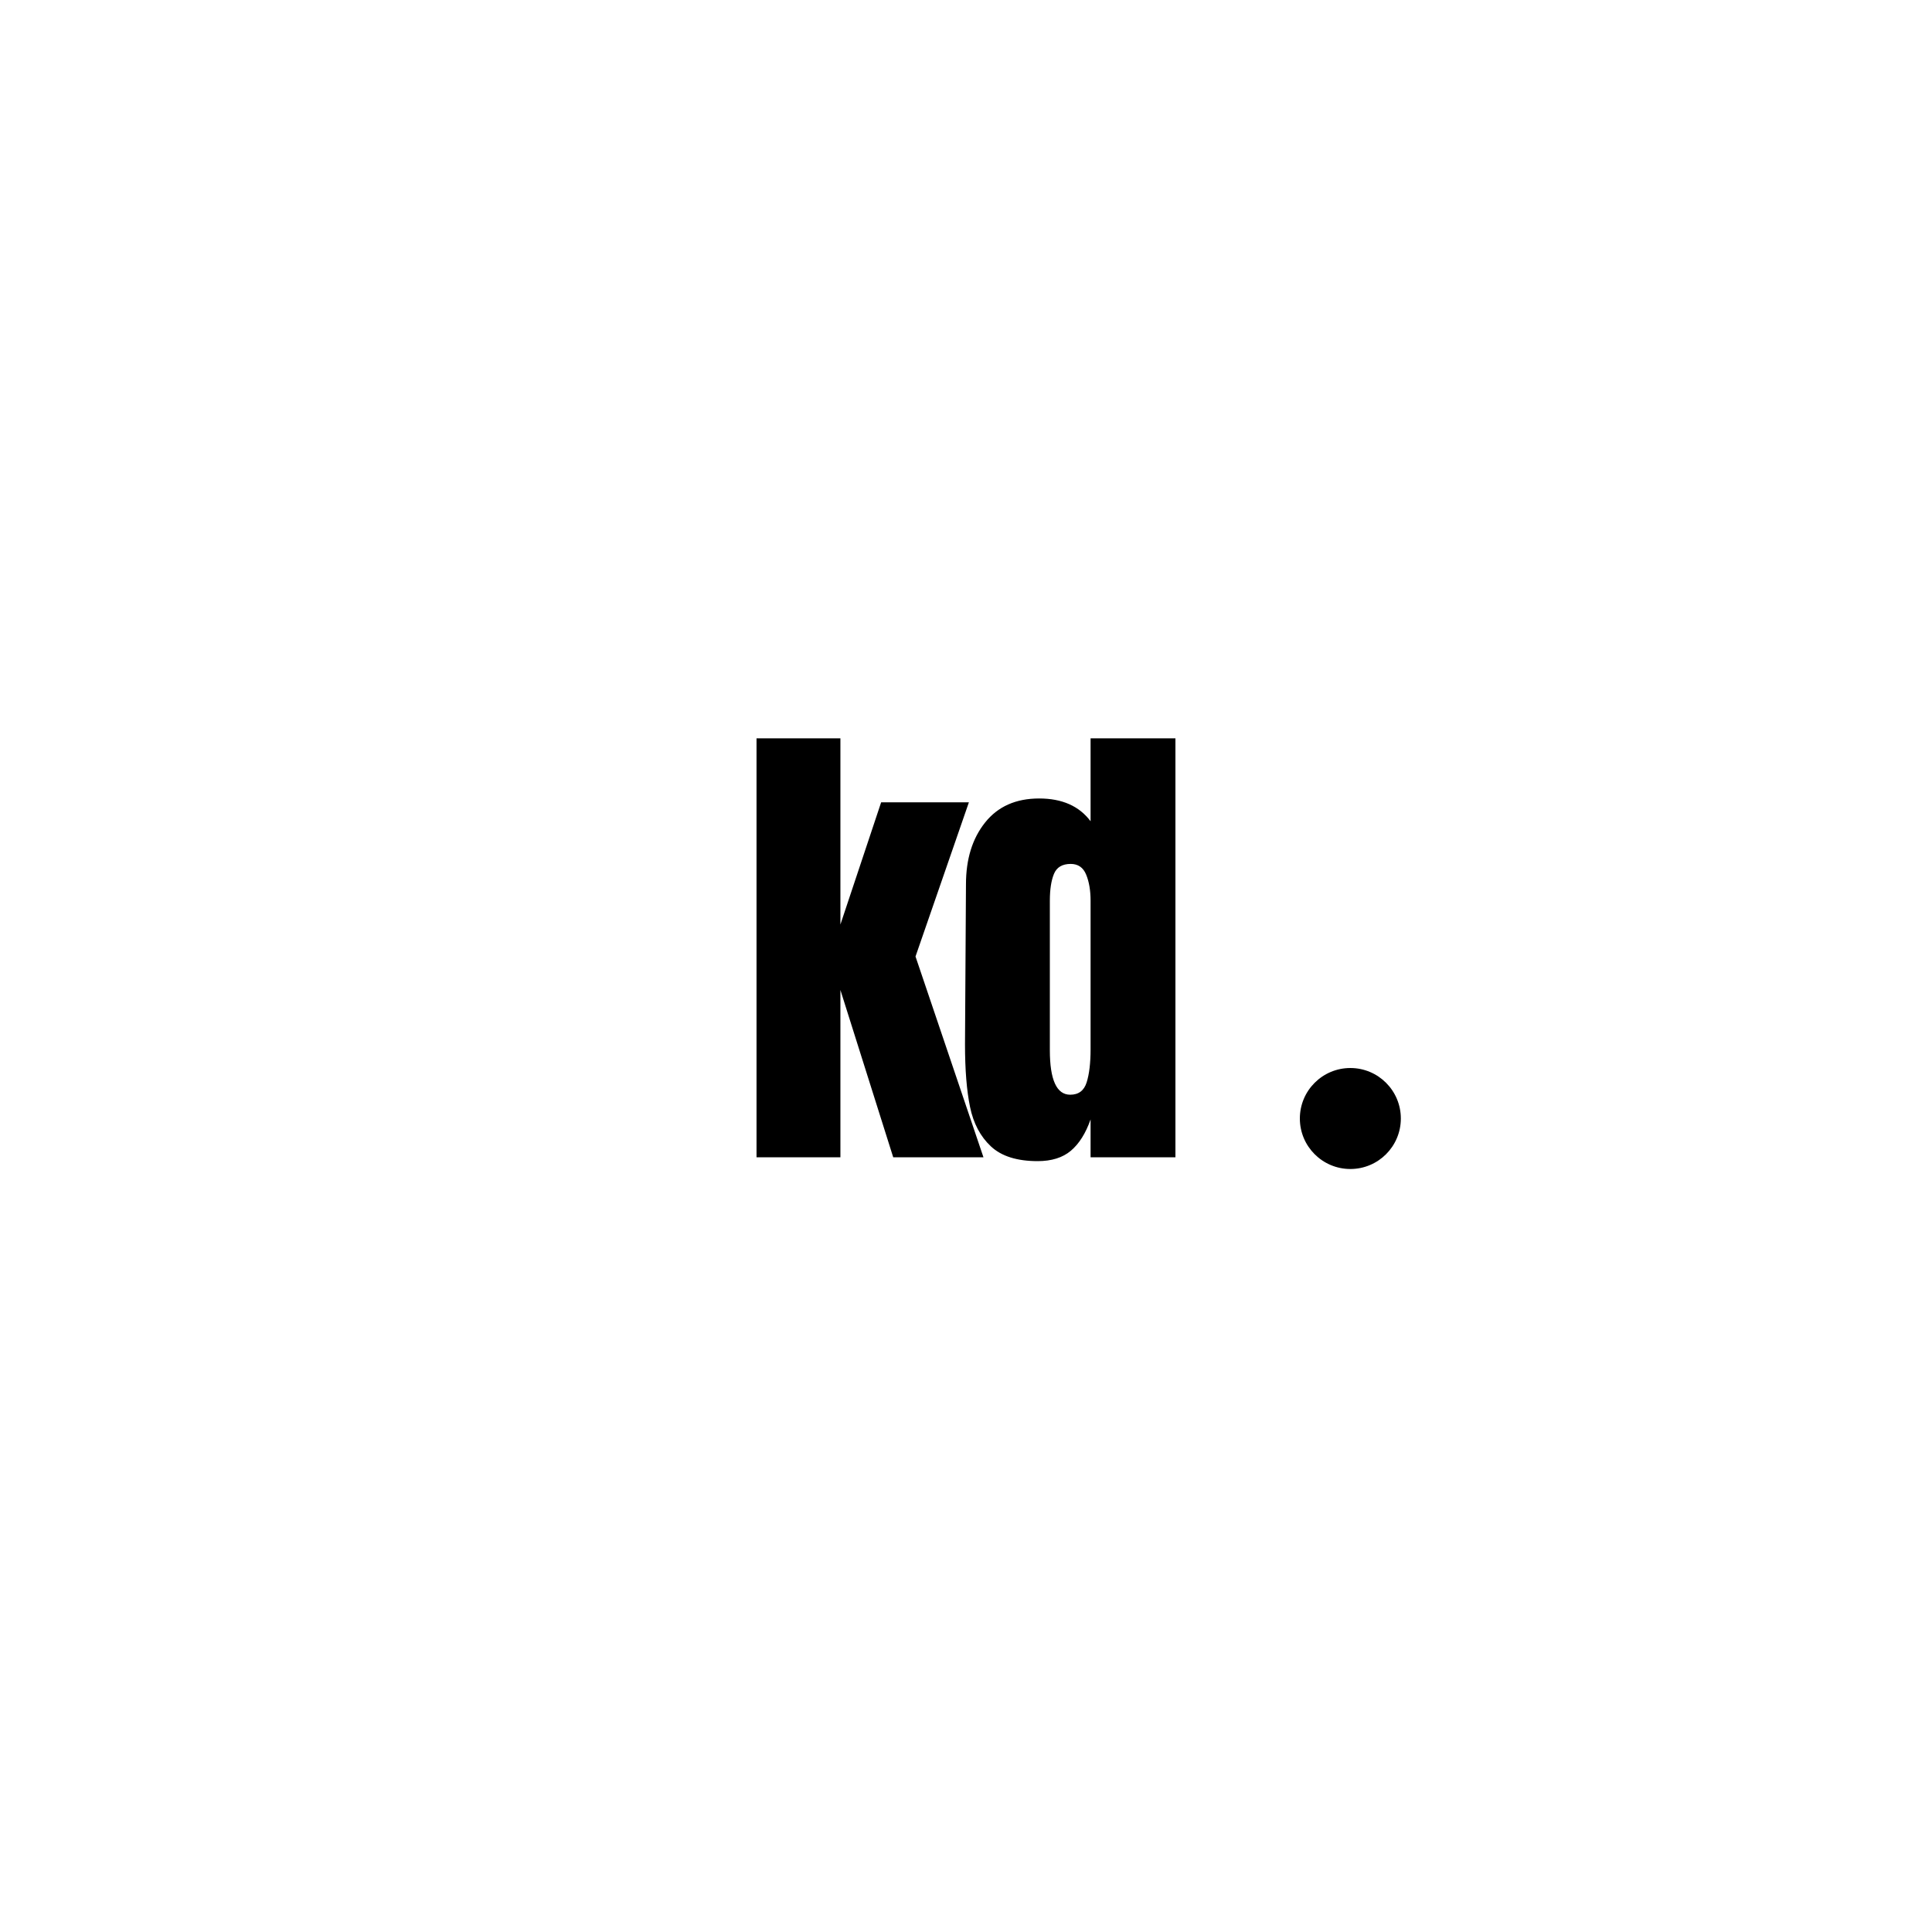 <?xml version="1.0" encoding="UTF-8"?>
<svg xmlns="http://www.w3.org/2000/svg" xmlns:xlink="http://www.w3.org/1999/xlink" width="500" zoomAndPan="magnify" viewBox="0 0 375 375" height="500" preserveAspectRatio="xMidYMid meet" version="1.2">
  <defs>
    <clipPath id="473a666f0e">
      <path d="M 252.301 207.301 L 271.902 207.301 L 271.902 226.902 L 252.301 226.902 Z M 252.301 207.301 "></path>
    </clipPath>
    <clipPath id="5833efe275">
      <path d="M 262.102 207.301 C 256.691 207.301 252.301 211.688 252.301 217.102 C 252.301 222.516 256.691 226.902 262.102 226.902 C 267.516 226.902 271.902 222.516 271.902 217.102 C 271.902 211.688 267.516 207.301 262.102 207.301 Z M 262.102 207.301 "></path>
    </clipPath>
  </defs>
  <g id="7967749059">
    <rect x="0" width="375" y="0" height="375" style="fill:#ffffff;fill-opacity:1;stroke:none;"></rect>
    <rect x="0" width="375" y="0" height="375" style="fill:#ffffff;fill-opacity:1;stroke:none;"></rect>
    <g style="fill:#000000;fill-opacity:1;">
      <g transform="translate(143.544, 224.625)">
        <path style="stroke:none" d="M 3.297 0 L 3.297 -81.312 L 19.578 -81.312 L 19.578 -45.172 L 27.484 -68.891 L 44.516 -68.891 L 34.156 -38.969 L 47.344 0 L 29.828 0 L 19.578 -32.469 L 19.578 0 Z M 3.297 0 "></path>
      </g>
    </g>
    <g style="fill:#000000;fill-opacity:1;">
      <g transform="translate(184.572, 224.625)">
        <path style="stroke:none" d="M 16.844 0.75 C 12.832 0.75 9.805 -0.203 7.766 -2.109 C 5.723 -4.023 4.375 -6.566 3.719 -9.734 C 3.062 -12.91 2.734 -16.973 2.734 -21.922 L 2.922 -52.984 C 2.922 -57.879 4.16 -61.879 6.641 -64.984 C 9.117 -68.086 12.613 -69.641 17.125 -69.641 C 21.582 -69.641 24.91 -68.164 27.109 -65.219 L 27.109 -81.312 L 43.578 -81.312 L 43.578 0 L 27.109 0 L 27.109 -7.344 C 26.16 -4.645 24.883 -2.617 23.281 -1.266 C 21.688 0.078 19.539 0.75 16.844 0.75 Z M 23.156 -12.141 C 24.781 -12.141 25.844 -12.938 26.344 -14.531 C 26.852 -16.133 27.109 -18.285 27.109 -20.984 L 27.109 -49.781 C 27.109 -51.789 26.82 -53.484 26.25 -54.859 C 25.688 -56.242 24.688 -56.938 23.25 -56.938 C 21.613 -56.938 20.531 -56.289 20 -55 C 19.469 -53.719 19.203 -51.977 19.203 -49.781 L 19.203 -20.797 C 19.203 -15.023 20.52 -12.141 23.156 -12.141 Z M 23.156 -12.141 "></path>
      </g>
    </g>
    <g clip-rule="nonzero" clip-path="url(#473a666f0e)">
      <g clip-rule="nonzero" clip-path="url(#5833efe275)">
        <path style=" stroke:none;fill-rule:nonzero;fill:#000000;fill-opacity:1;" d="M 252.301 207.301 L 271.902 207.301 L 271.902 226.902 L 252.301 226.902 Z M 252.301 207.301 "></path>
      </g>
    </g>
  </g>
</svg>
